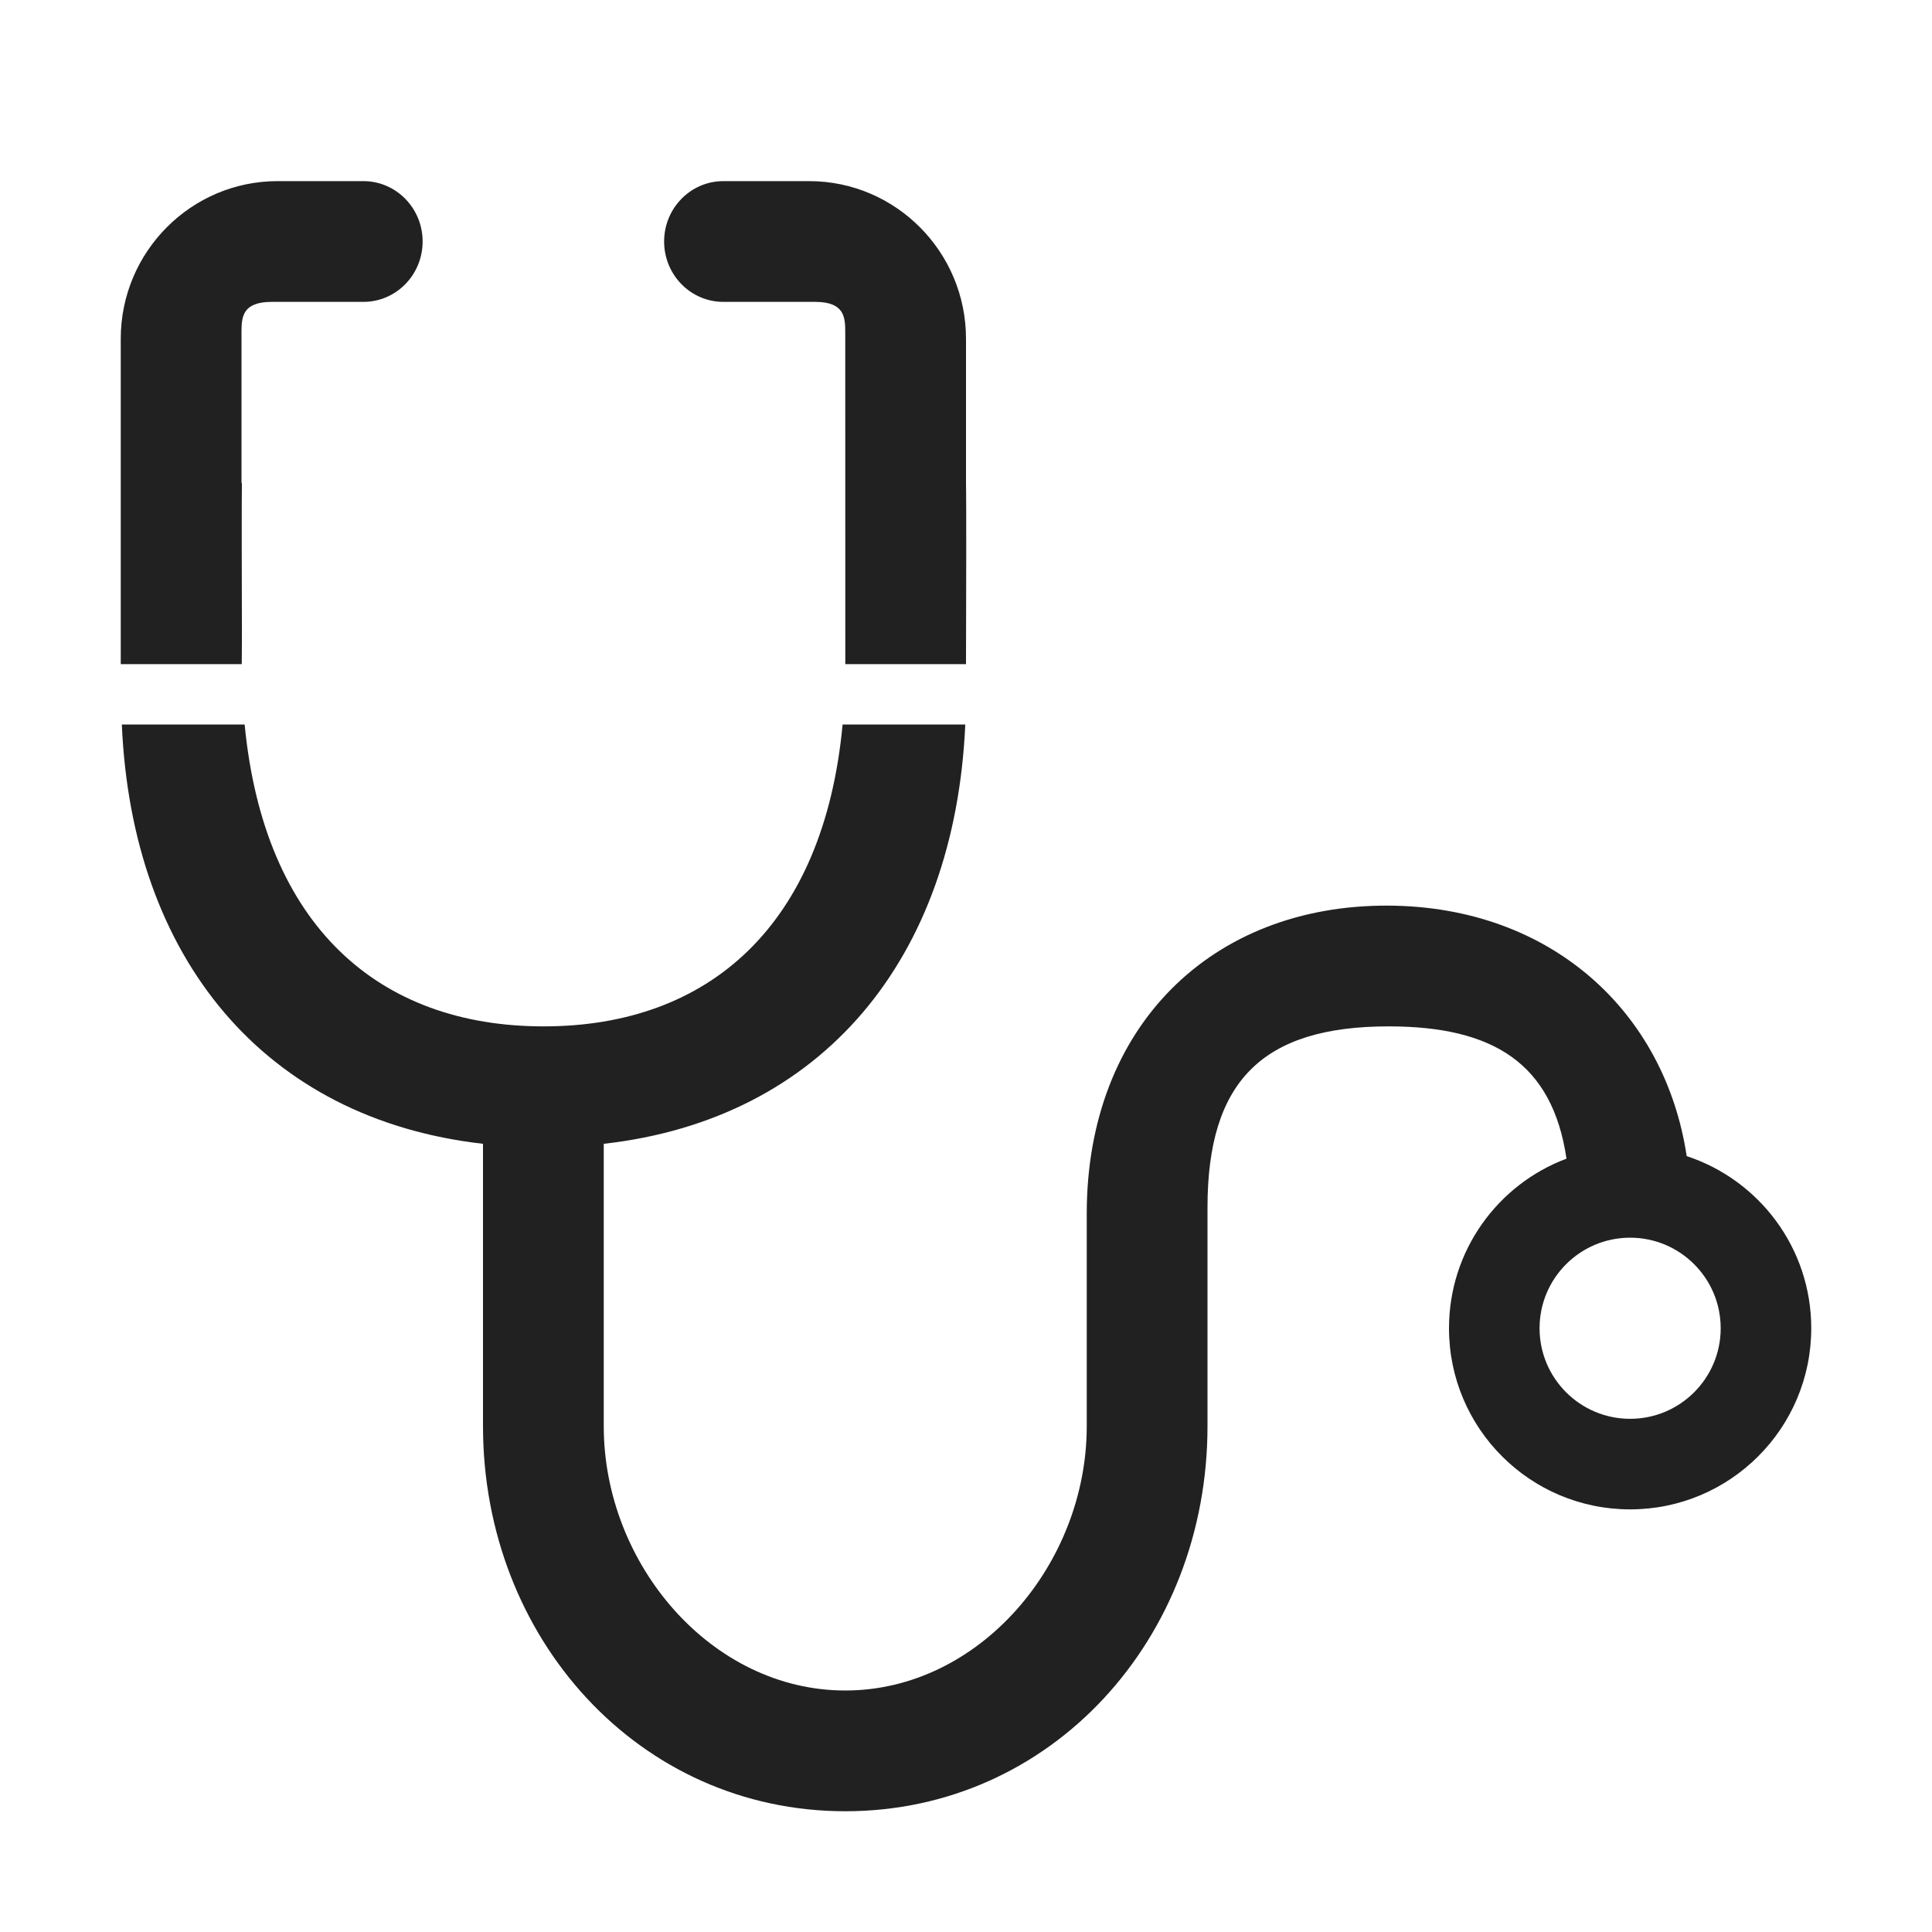 <svg viewBox="0 0 32 32" fill="none" xmlns="http://www.w3.org/2000/svg">
<path d="M4.598 3H6.019C6.561 3 7 3.448 7 4C7 4.552 6.561 5 6.019 5H4.5C4.016 5 4 5.25 4 5.5V8H4.007C4.001 8.113 4.005 9.929 4.007 10.612C4.007 10.718 4.005 10.942 4.004 11L2 11V5.611C2 4.171 3.165 3 4.598 3Z" fill="#212121"/>
<path d="M2.018 12C2.185 15.874 4.383 18.534 8 18.945V23.622C8 27.133 10.583 30 14 30C17.417 30 20 27.143 20 23.622V20C20 17.914 20.904 17 23 17C24.731 17 25.713 17.61 25.946 19.191C24.809 19.617 24 20.714 24 22C24 23.657 25.343 25 27 25C28.657 25 30 23.657 30 22C30 20.67 29.135 19.543 27.937 19.149C27.576 16.757 25.69 15.016 23 15C20.072 14.983 18 17 18 20.101V23.622C18 25.907 16.218 28 14 28C11.782 28 10 25.907 10 23.622V18.945C13.621 18.538 15.816 15.877 15.988 12H13.956C13.644 15.333 11.739 17 9.004 17C6.269 17 4.374 15.333 4.052 12H2.018ZM27 23.5C26.172 23.5 25.5 22.828 25.5 22C25.5 21.172 26.172 20.5 27 20.5C27.828 20.5 28.5 21.172 28.5 22C28.5 22.828 27.828 23.5 27 23.5Z" fill="#212121"/>
<path d="M14.001 11H16C16.003 10.088 16.007 8.246 16 8.017V5.611C16 4.171 14.835 3 13.402 3H11.981C11.439 3 11 3.448 11 4C11 4.552 11.439 5 11.981 5H13.5C13.984 5 14 5.25 14 5.5L14.001 11Z" fill="#212121"/>
</svg>
